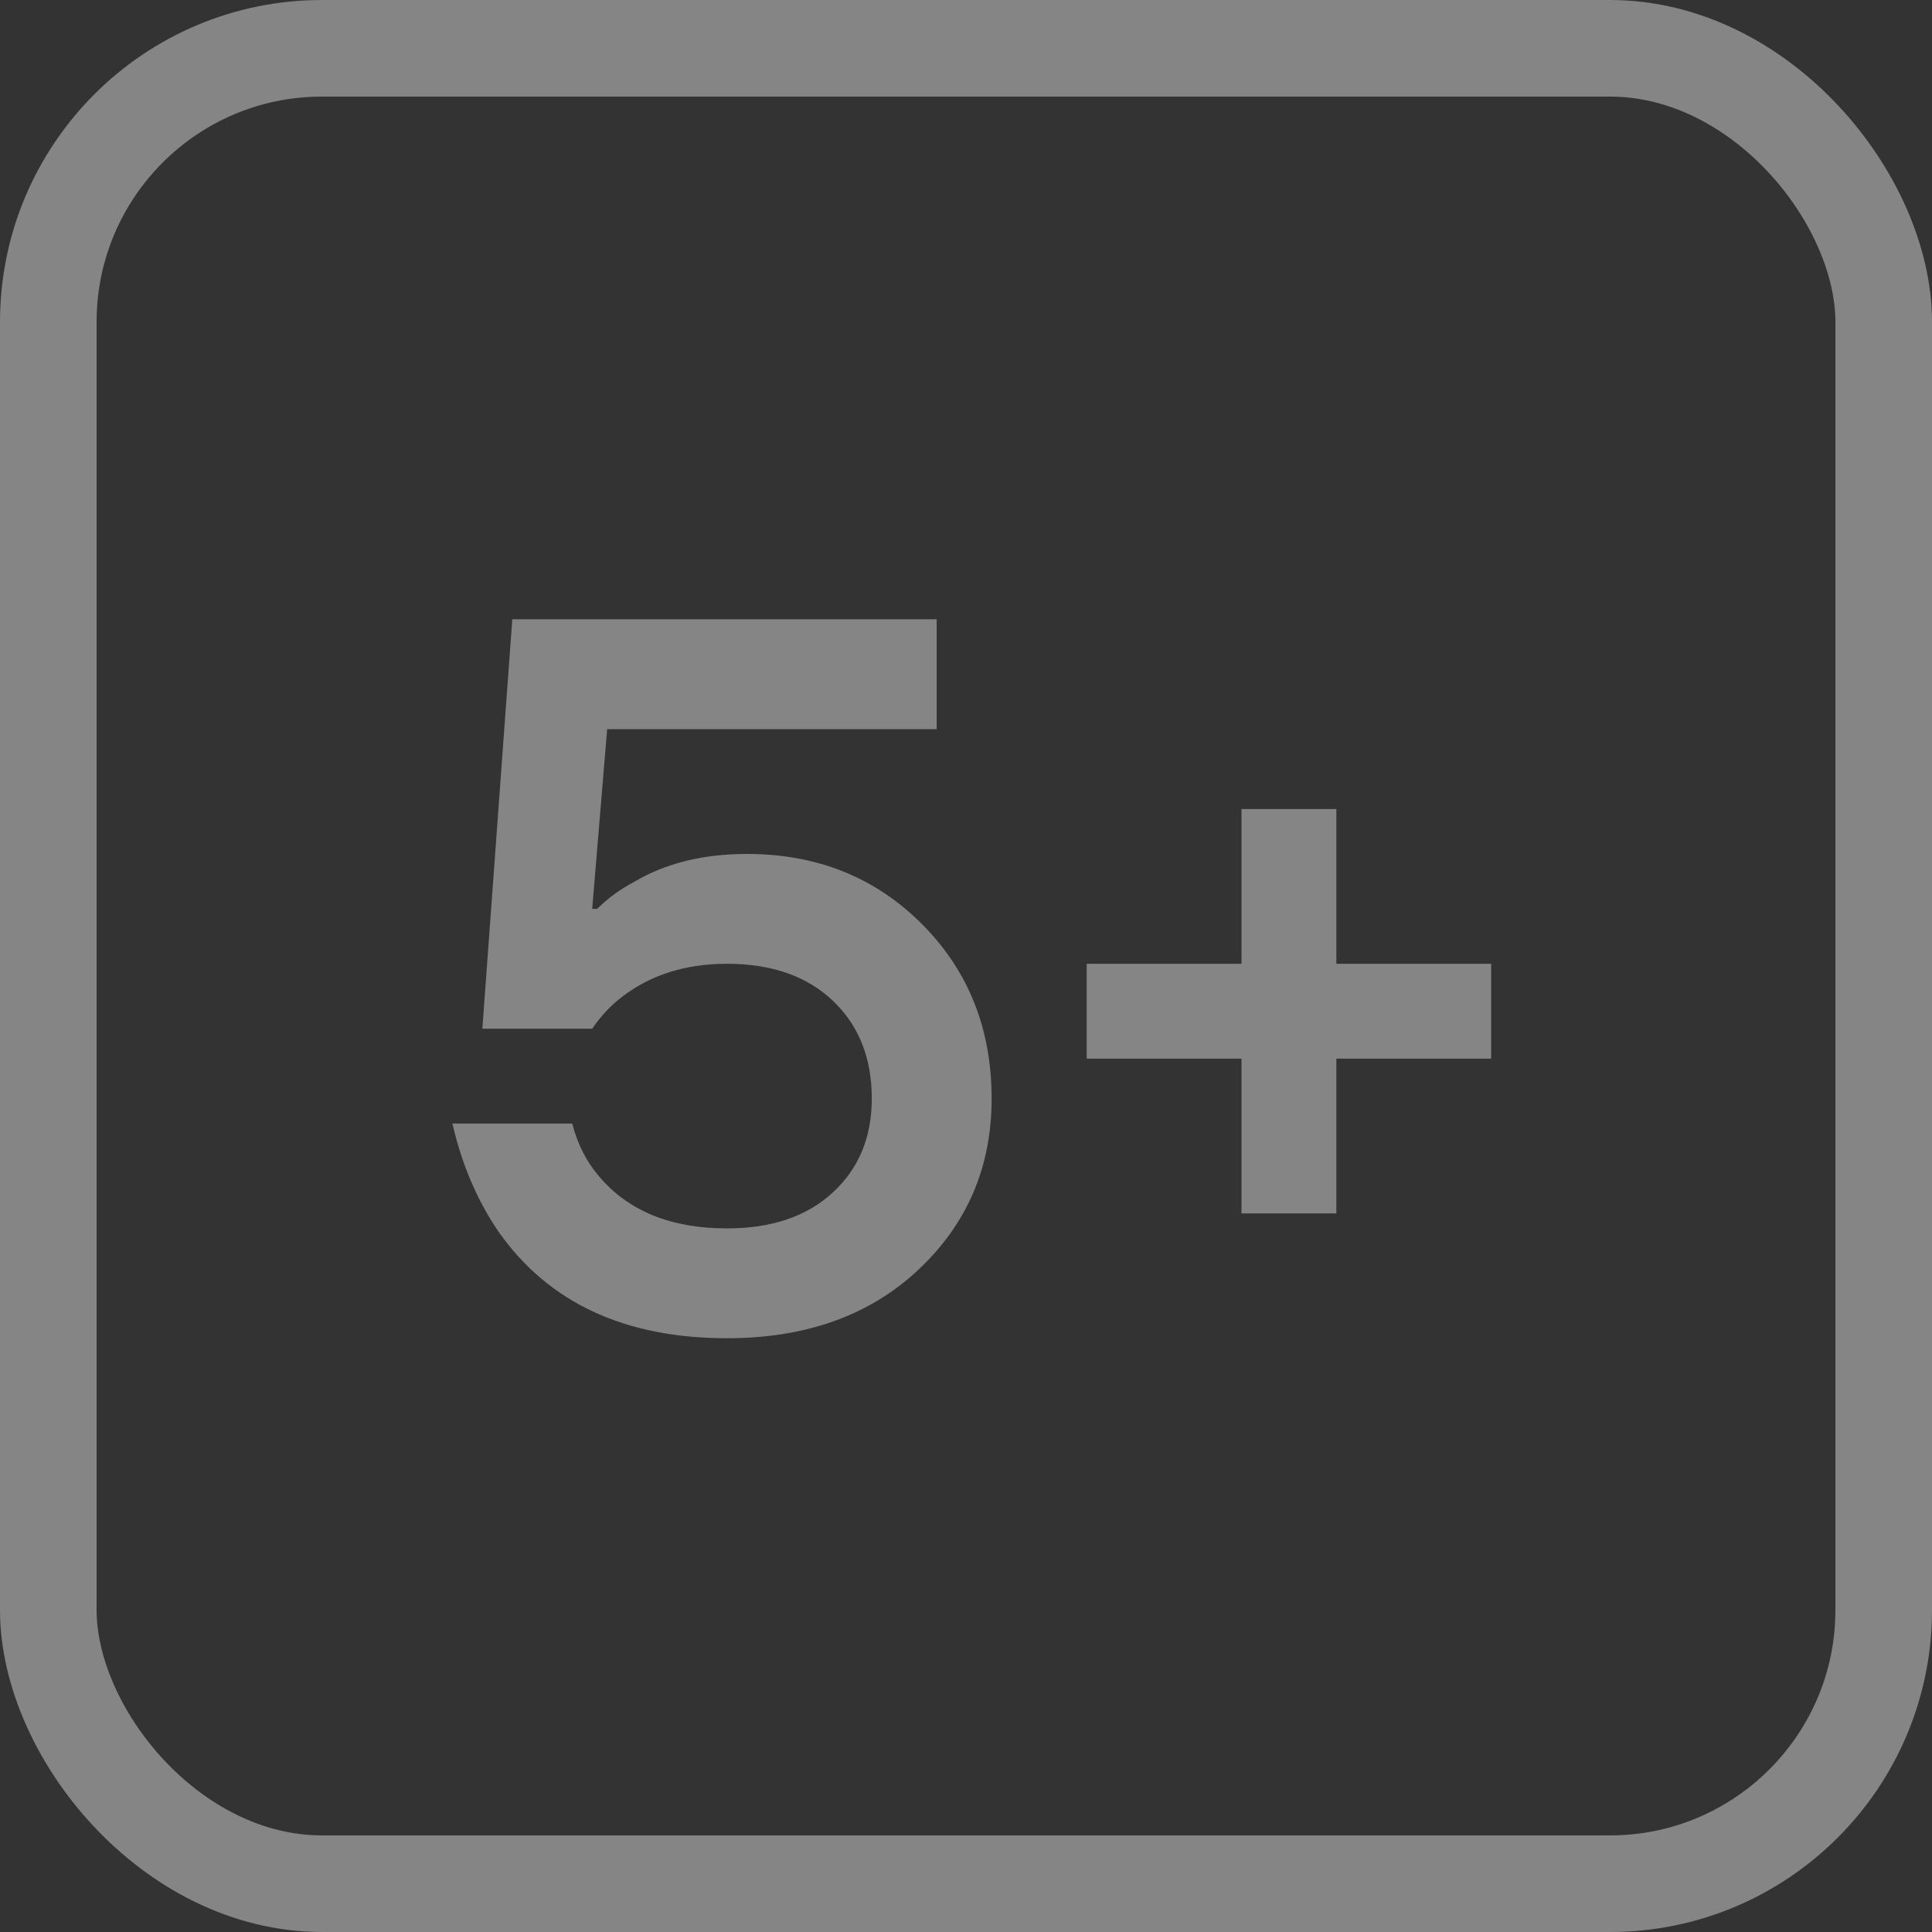 <?xml version="1.0" encoding="UTF-8"?> <svg xmlns="http://www.w3.org/2000/svg" width="60" height="60" viewBox="0 0 60 60" fill="none"><rect x="0" y="0" width="60" height="60" fill="#333333" stroke="none"/> <g opacity="0.4"> <rect x="1.5" y="1.5" width="57" height="57" rx="8.5" stroke="white" stroke-width="3"></rect> <path d="M14.05 34.893H17.771C17.936 35.534 18.215 36.082 18.608 36.537C19.518 37.612 20.841 38.149 22.578 38.149C23.963 38.149 25.059 37.777 25.865 37.033C26.671 36.289 27.074 35.317 27.074 34.118C27.074 32.857 26.671 31.844 25.865 31.079C25.059 30.314 23.963 29.931 22.578 29.931C21.296 29.931 20.21 30.272 19.322 30.955C18.97 31.223 18.66 31.554 18.391 31.947H14.98L15.91 19.232H29.09V22.644H18.856L18.391 28.226H18.546C18.877 27.895 19.259 27.616 19.694 27.388C20.665 26.809 21.833 26.52 23.198 26.52C25.369 26.52 27.178 27.244 28.625 28.691C30.072 30.138 30.796 31.947 30.796 34.118C30.796 36.247 30.031 38.025 28.501 39.452C26.992 40.858 25.017 41.56 22.578 41.56C19.394 41.56 17.027 40.454 15.476 38.242C14.815 37.271 14.339 36.154 14.05 34.893Z" fill="white"></path> <path d="M33.749 32.877V29.931H38.556V25.125H41.502V29.931H46.309V32.877H41.502V37.684H38.556V32.877H33.749Z" fill="white"></path> </g> </svg> 